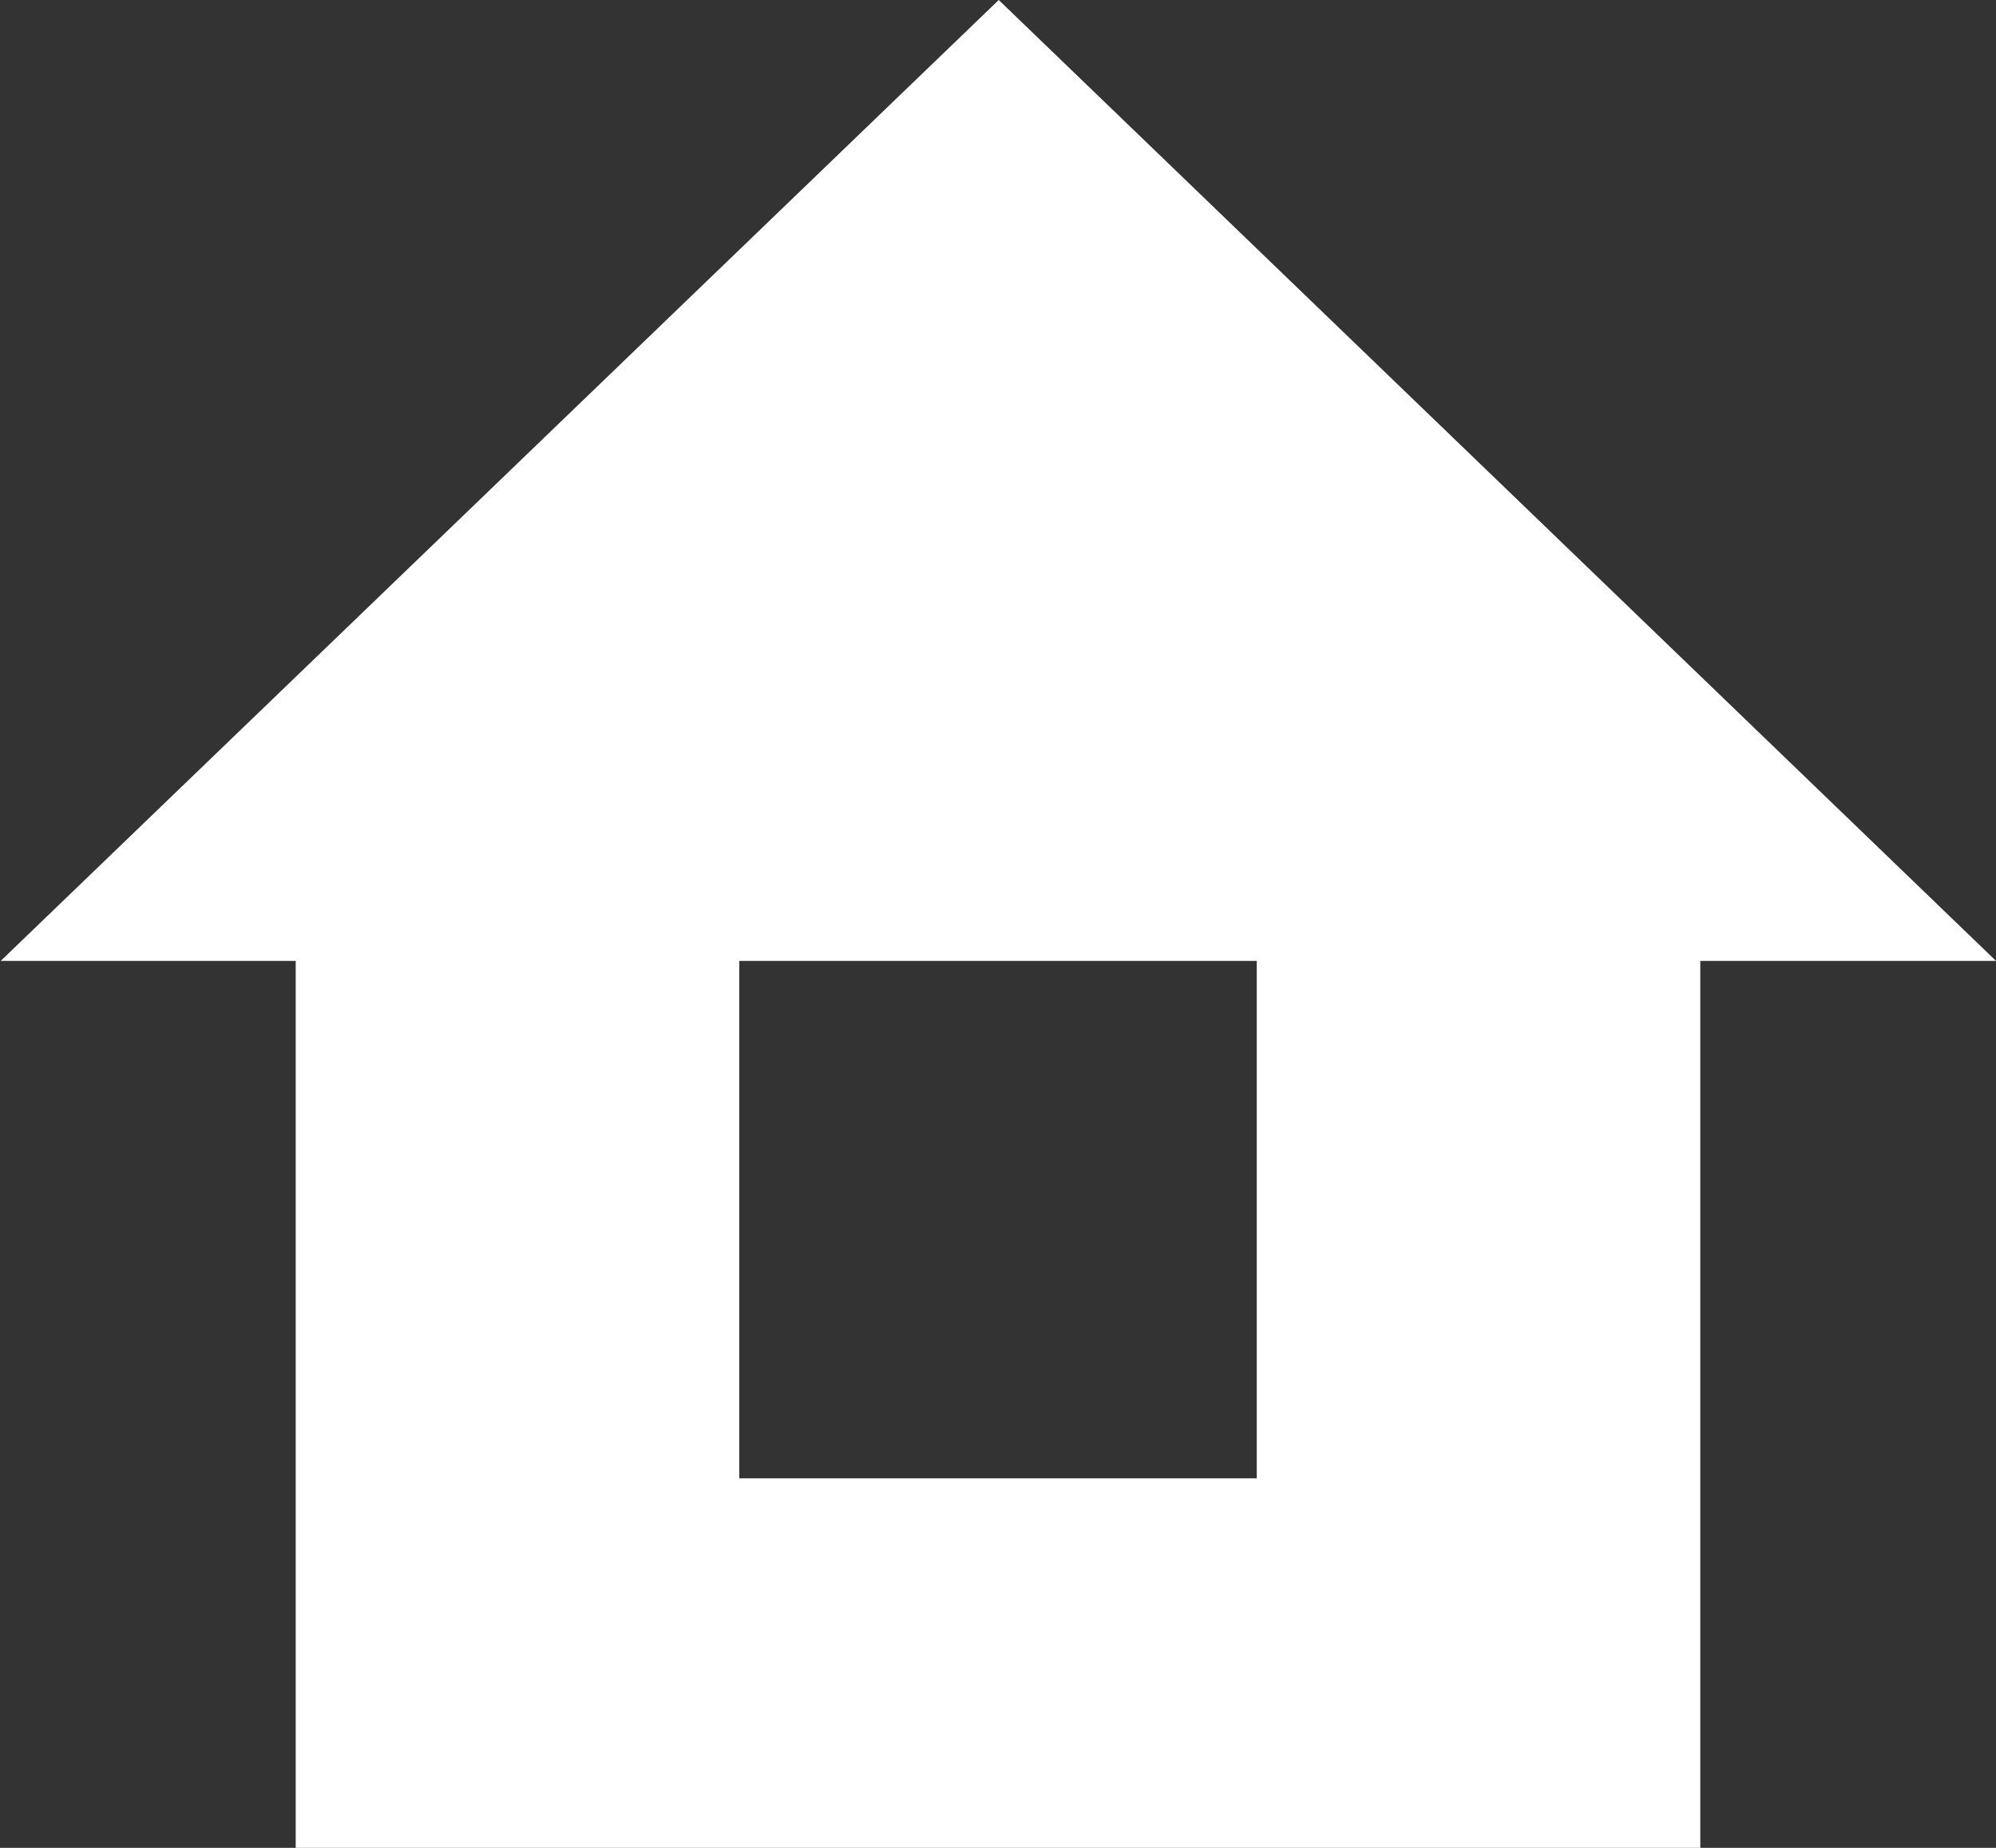 <svg xmlns="http://www.w3.org/2000/svg" width="27" height="25" viewBox="0 0 27 25">
  <rect x="0" y="0" width="27" height="25" fill="#333333" stroke="none"/>
  <defs>
    <style>
      .cls-1 {
        fill: #fff;
        fill-rule: evenodd;
      }
    </style>
  </defs>
  <path id="home.svg" class="cls-1" d="M1653.51,1261l13.49,13h-26.99Zm-9.51,13h19v12h-19v-12Zm6,0h7v7h-7v-7Z" transform="translate(-1640 -1261)"/>
</svg>
